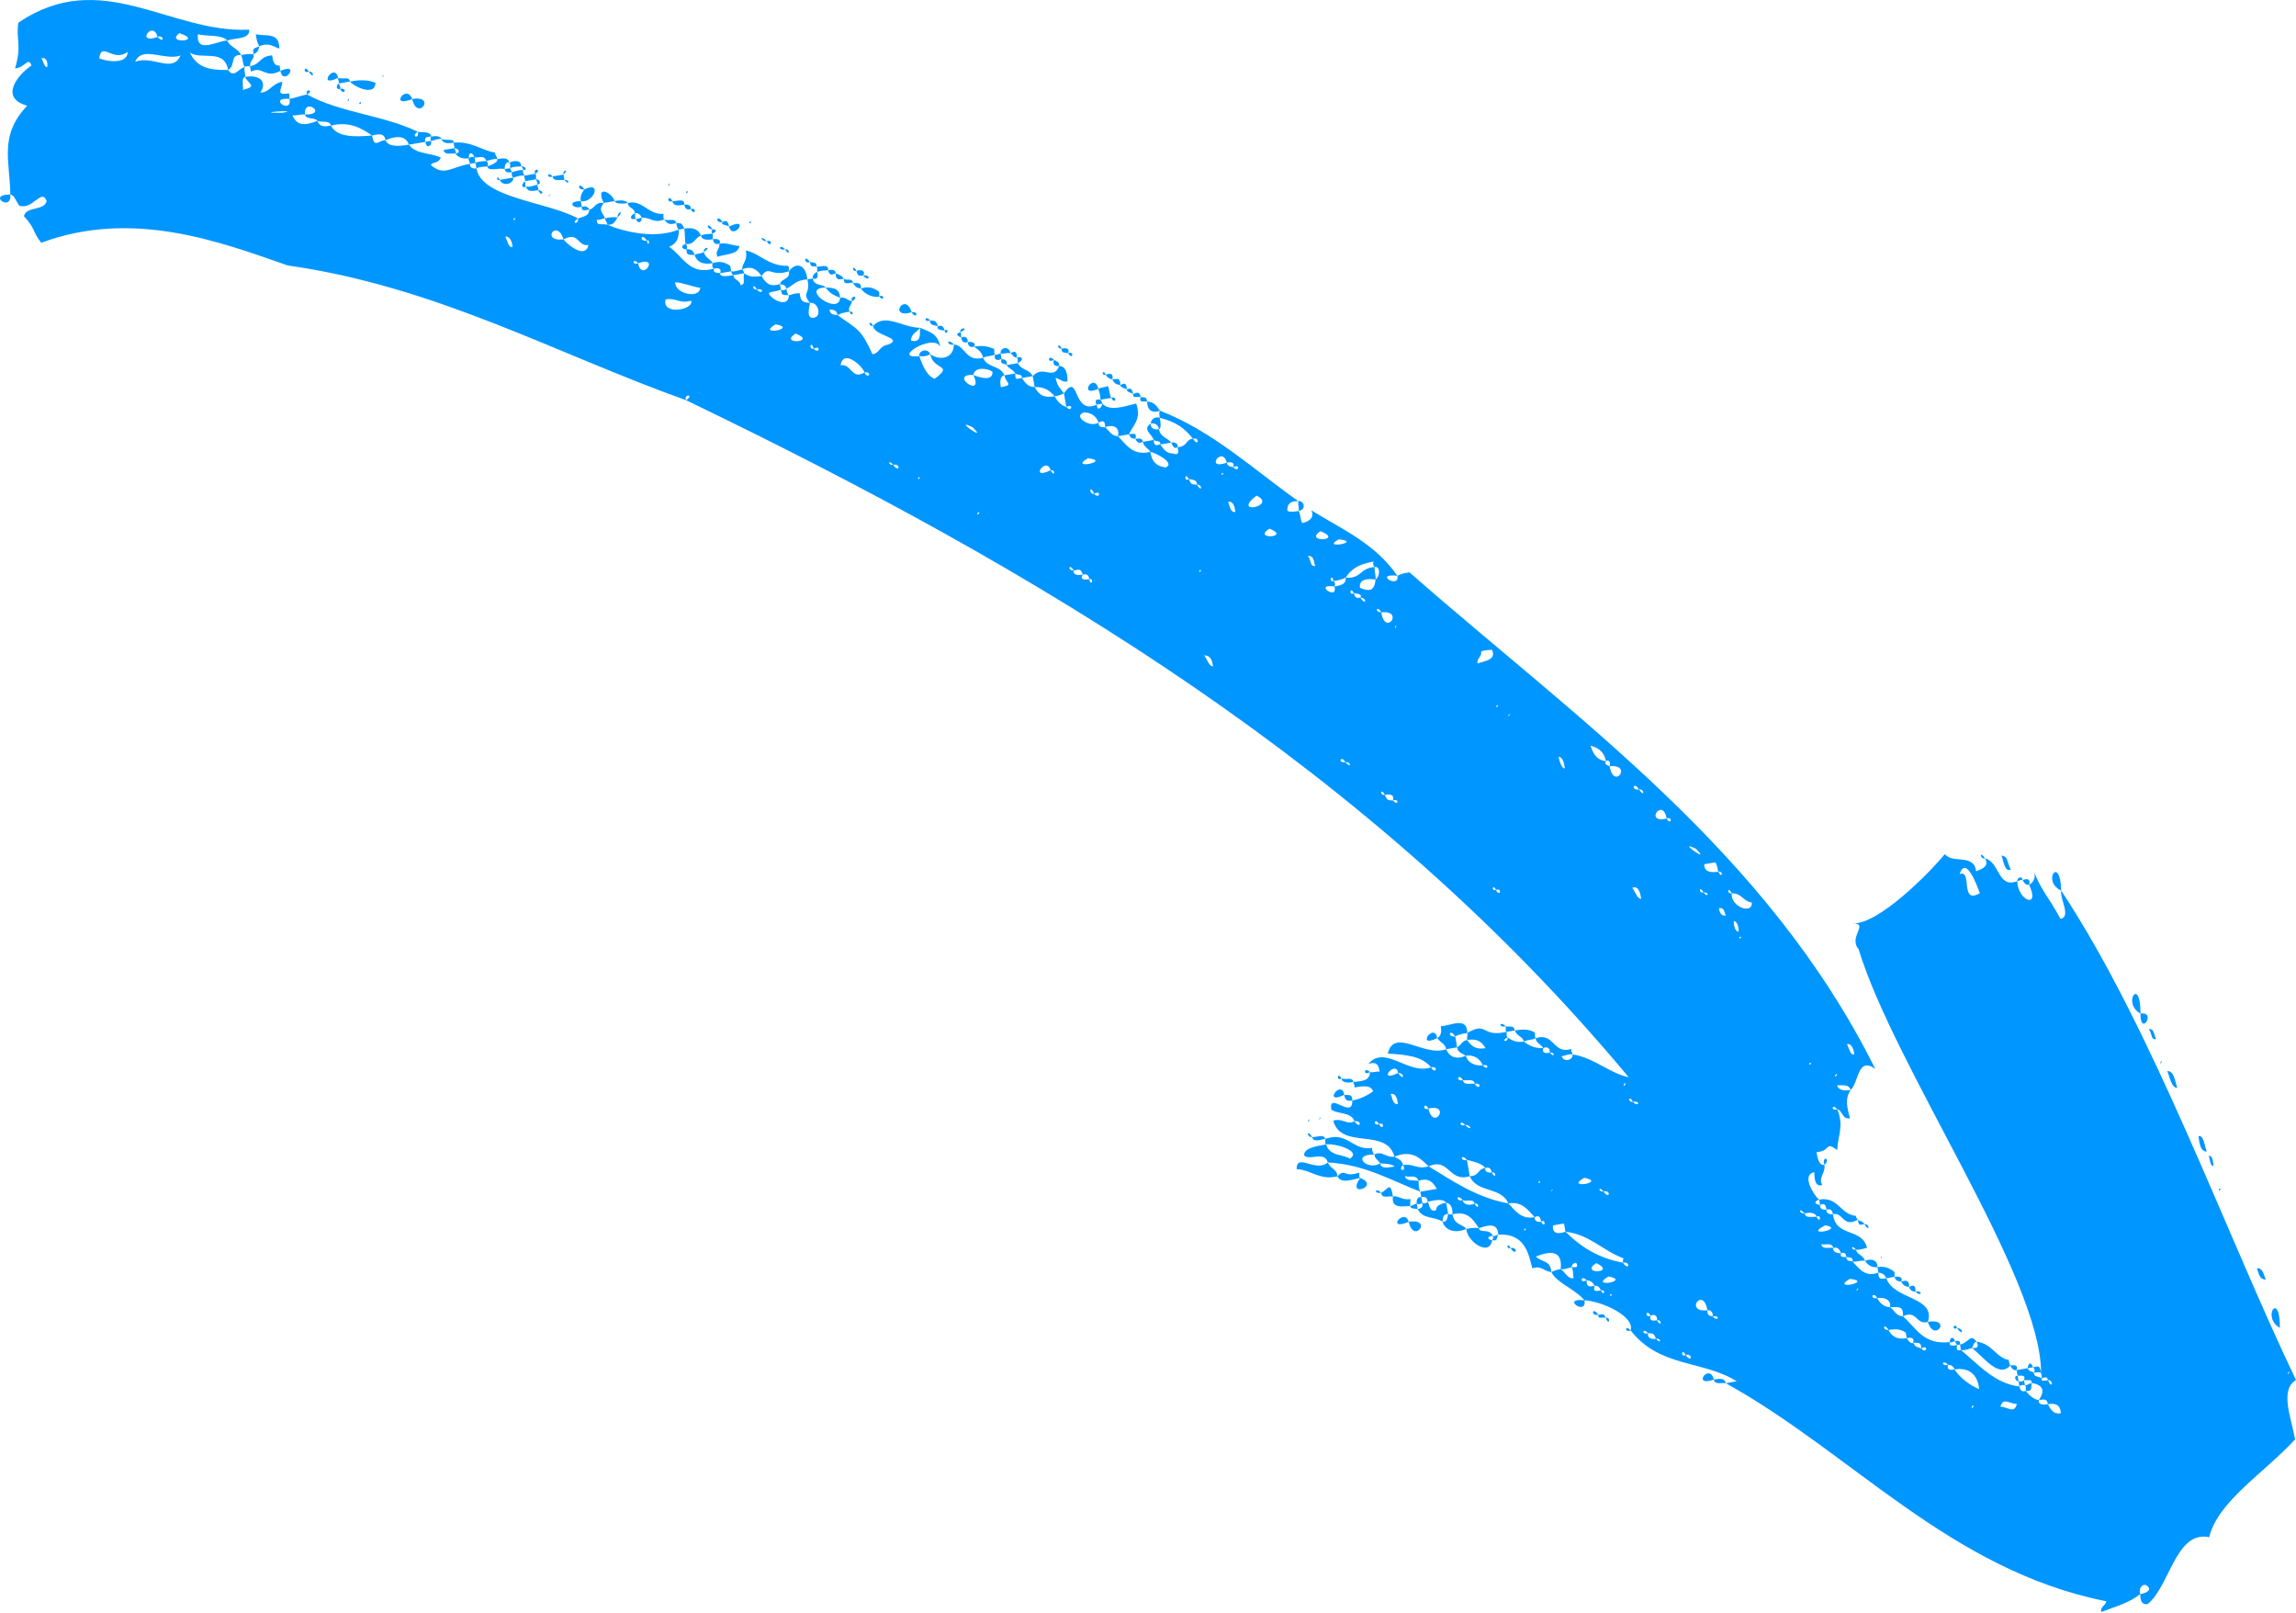 <?xml version="1.0" encoding="UTF-8"?> <svg xmlns="http://www.w3.org/2000/svg" width="608" height="427" viewBox="0 0 608 427" fill="none"> <path d="M604.78 355.497C605.079 355.073 603.882 356.769 604.78 355.497V355.497ZM605.24 360.267C604.342 361.54 605.838 359.419 605.24 360.267V360.267ZM606.171 363.465C605.273 364.737 606.344 362.316 606.171 363.465V363.465ZM566.763 422.045C566.716 423.918 567.268 424.942 568.718 424.695C574.609 419.958 576.129 405.152 585.033 406.987C587.139 397.675 599.599 389.951 607.757 381.097C606.745 375.302 603.605 368.006 608 365.39C589.195 326.085 570.162 272.647 545.812 235.782C545.467 238.079 548.526 242.778 545.627 243.273C542.315 237.126 540.612 235.925 538.577 230.679C539.255 232.427 538.358 233.7 537.334 234.248C540.347 240.819 534.342 238.489 534.182 233.295C528.936 235.31 529.546 228.12 525.669 227.29C526.773 229.339 525.025 230.011 523.276 230.683C522.816 225.913 516.972 228.777 515.017 226.128C510.702 231.341 497.379 244.808 490.603 244.474C495.078 244.455 489.36 248.043 492.167 251.293C501.78 282.845 540.543 338.132 540.494 363.503C540.494 363.503 540.62 364.227 540.747 364.951C541.771 364.403 542.196 364.704 542.323 365.428C543.772 365.18 543.554 368.201 542.323 365.428C541.598 365.552 540.149 365.8 540.747 364.951C539.896 364.351 538.446 364.599 538.619 363.45C537.768 362.85 537.468 363.274 536.916 362.25C536.192 362.373 534.742 362.621 534.017 362.745C534.144 363.469 534.144 363.469 534.27 364.194C535.421 364.37 536.444 363.822 535.973 365.395C537.123 365.571 538.147 365.023 537.974 366.171C541.425 366.7 541.379 368.573 539.883 370.694C541.333 370.446 542.058 370.322 542.311 371.771C543.76 371.523 545.635 371.575 545.716 374.172C543.541 374.544 542.863 372.795 542.311 371.771C540.861 372.018 539.711 371.842 539.883 370.694C538.733 370.517 537.456 369.617 536.478 368.292C535.754 368.416 535.029 368.54 534.776 367.091C528.299 366.333 524.089 361.458 519.281 357.432C518.556 357.556 517.831 357.679 518.303 356.107C516.854 356.355 516.129 356.479 516.302 355.33C509.353 356.145 507.444 351.623 503.913 348.497C502.037 348.444 501.784 346.996 500.508 346.095C498.632 346.042 497.655 344.718 497.103 343.693C494.928 344.065 495.999 341.644 497.103 343.693C498.552 343.445 500.853 343.798 500.508 346.095C502.383 346.147 504.131 345.475 503.913 348.497C507.709 346.729 507.317 350.898 510.516 349.979C512.702 343.264 501.279 344.098 499.542 338.427C498.093 338.675 497.368 338.799 497.414 336.926C493.917 338.27 492.387 335.921 490.558 333.996C490.132 333.696 489.108 334.244 488.855 332.795C488.131 332.919 486.98 332.742 487.579 331.894C486.428 331.718 485.278 331.542 485.451 330.393C484.3 330.217 482.551 330.889 482.298 329.44C483.449 329.616 485.198 328.944 485.451 330.393C486.175 330.269 486.9 330.145 487.579 331.894C487.878 331.47 489.028 331.646 488.855 332.795C490.006 332.971 490.731 332.847 490.558 333.996C491.708 334.172 492.732 333.624 493.883 333.8C493.204 332.051 491.755 332.299 491.502 330.851C490.052 331.098 490.098 329.226 491.502 330.851C492.652 331.027 493.676 330.479 494.401 330.355C493.09 324.984 486.095 327.672 485.382 321.453C484.658 321.577 483.507 321.401 483.68 320.252C482.955 320.376 481.805 320.2 481.978 319.052C480.827 318.875 479.976 318.275 481.725 317.603C480.448 316.702 476.836 310.979 480.46 310.36C480.414 312.232 480.793 314.405 482.542 313.733C481.438 311.684 483.486 310.588 483.106 308.415C481.657 308.663 481.277 306.49 481.024 305.042C485.074 304.722 483.118 302.073 486.523 304.474C486.616 300.729 488.411 298.184 486.502 293.662C484.753 294.334 485.098 292.037 486.502 293.662C488.078 294.138 487.732 296.435 489.907 296.064C488.975 292.866 488.596 290.693 490.091 288.573C488.642 288.82 486.767 288.768 486.514 287.319C487.664 287.496 489.413 286.824 490.091 288.573C492.312 286.328 491.899 279.685 496.581 282.988C467.838 225.241 417.316 190.24 373.237 151.526C371.787 151.774 371.063 151.898 370.039 152.446C370.671 156.067 363.562 151.688 370.039 152.446C364.046 143.773 355.188 140.065 347.228 135.085C348.332 137.135 346.284 138.231 344.835 138.478C344.283 137.454 344.455 136.305 343.903 135.281C343.178 135.405 341.004 135.776 340.878 135.052C340.924 133.179 341.948 132.631 343.823 132.684C331.906 124.278 321.185 114.175 307.174 108.738C306.874 109.162 307.001 109.886 307.127 110.611C311.43 111.74 313.558 113.241 315.939 116.191C317.688 115.519 317.469 118.54 315.939 116.191C314.064 116.138 314.443 118.311 311.843 118.383C312.096 119.832 312.223 120.556 310.647 120.079C308.771 120.027 308.219 119.002 307.242 117.678C306.517 117.802 305.493 118.35 305.539 116.477C304.814 116.601 303.365 116.848 302.64 116.972C302.893 118.421 304.043 118.597 304.595 119.622C305.746 119.798 311.452 122.553 308.679 123.773C306.378 123.42 305.101 122.519 304.595 119.622C299.948 120.789 298.291 117.716 296.037 115.49C294.162 115.438 293.483 113.689 292.632 113.089C291.907 113.212 290.757 113.036 290.929 111.888C288.582 113.408 283.901 110.105 287.099 109.186C288.974 109.238 290.251 110.139 290.929 111.888C291.953 111.34 292.678 111.216 292.632 113.089C294.381 112.417 296.681 112.769 296.037 115.49C296.762 115.366 298.211 115.119 298.936 114.995C300.006 112.574 302.353 111.054 300.87 106.832C296.946 107.875 293.748 108.795 291.919 106.87C291.747 108.018 290.424 108.99 290.47 107.118C283.901 110.105 285.927 98.197 281.738 104.134C281.991 105.583 282.118 106.307 282.371 107.756C284.419 106.66 283.774 109.381 282.371 107.756C280.795 107.28 279.817 105.955 279.265 104.93C276.366 105.426 275.089 104.525 273.985 102.476C272.11 102.424 271.558 101.399 270.58 100.074C269.13 100.322 268.831 100.746 268.878 98.874C267.428 99.121 266.703 99.245 265.978 99.369C266.358 101.542 268.659 101.895 265.035 102.514C264.908 101.79 264.529 99.617 265.978 99.369C264.748 96.596 261.549 97.515 260.319 94.742C255.671 95.909 255.637 91.44 252.612 91.211C252.519 94.956 248.895 95.576 246.341 93.775C247.1 98.121 252.772 96.405 247.48 100.294C245.478 99.517 244.247 96.743 243.442 94.27C235.769 95.209 247.205 88.032 248.988 91.83C248.355 88.209 246.055 87.856 243.627 86.779C243.581 88.652 243.96 90.825 241.234 90.172C241.28 88.299 242.73 88.051 243.627 86.779C239.152 86.798 234.344 82.771 231.226 86.288C231.306 88.885 239.232 89.395 235.436 91.163C232.537 91.659 233.215 93.408 231.041 93.779C228.028 87.208 227.303 87.332 221.77 83.429C220.619 83.253 219.895 83.377 219.642 81.928C220.792 82.104 221.517 81.98 221.77 83.429C222.794 82.881 223.519 82.757 224.968 82.509C224.416 81.485 225.44 80.937 225.613 79.788C224.037 79.312 223.91 78.587 222.461 78.835C222.195 83.729 211.555 76.224 218.63 76.133C218.078 75.109 215.605 75.904 215.225 73.731C214.5 73.855 214.5 73.855 213.776 73.979C214.834 77.901 212.107 77.248 214.488 80.198C216.662 79.826 217.72 83.748 215.546 84.12C213.372 84.492 214.315 81.347 214.488 80.198C213.338 80.022 211.888 80.269 211.808 77.672C210.658 77.496 209.634 78.044 208.909 78.168C208.816 81.914 203.835 79.035 203.583 77.587C204.606 77.039 205.757 77.215 206.781 76.667C206.781 76.667 206.654 75.943 206.528 75.218C204.054 76.014 202.777 75.113 201.673 73.064C199.499 73.436 198.349 73.26 197.072 72.359C196.6 73.932 197.578 75.256 196.128 75.504C195.875 74.055 194.426 74.303 194.173 72.855C192.723 73.102 190.549 73.474 190.722 72.326C189.571 72.149 188.846 72.273 189.019 71.125C182.623 72.964 181.013 68.018 177.182 65.316C178.931 64.644 179.828 63.372 179.748 60.775C173.478 63.338 165.299 61.38 160.87 59.526C159.294 59.049 157.971 60.022 158.017 58.149C158.443 58.449 159.466 57.901 160.191 57.777C159.513 56.028 158.362 55.852 159.858 53.731C157.557 53.379 157.511 55.251 156.062 55.499C156.015 57.372 154.14 57.32 153.116 57.868C153.07 59.74 151.068 58.964 153.116 57.868C144.857 53.312 127.555 52.54 126.164 44.572C125.439 44.696 124.288 44.52 124.461 43.371C119.388 44.239 117.593 46.783 114.061 43.657C114.66 42.809 116.236 43.285 116.707 41.713C113.855 40.336 110.231 40.955 108.275 38.306C105.376 38.801 102.776 38.873 102.098 37.124C100.223 37.072 99.152 39.492 98.52 35.871C93.746 36.314 89.271 36.333 87.615 33.259C86.165 33.507 84.715 33.755 84.037 32.006C80.539 33.35 78.664 33.297 77.434 30.524C78.584 30.7 79.608 30.152 80.758 30.328C80.299 25.558 87.109 30.362 80.758 30.328C81.011 31.777 83.485 30.981 84.037 32.006C85.613 32.483 87.362 31.811 87.615 33.259C92.262 32.092 95.541 33.769 98.52 35.871C99.97 35.623 101.718 34.951 102.098 37.124C104.87 35.904 107.47 35.833 108.275 38.306C109.725 38.058 111.174 37.81 112.624 37.562C112.498 36.838 112.371 36.114 114.246 36.166C113.993 34.718 111.819 35.089 110.669 34.913C111.048 37.086 108.621 36.009 110.669 34.913C101.684 30.481 90.008 29.866 81.323 25.01C79.873 25.258 78.124 25.93 76.675 26.178C77.434 30.524 70.624 25.72 76.675 26.178C76.548 25.454 76.848 25.029 76.422 24.729C72.798 25.349 74.719 23.528 74.766 21.656C71.867 22.151 71.521 24.448 68.921 24.52C70.716 21.975 69.186 19.625 64.838 20.369C65.942 22.418 68.243 22.771 64.32 23.814C64.492 22.666 63.814 20.917 64.838 20.369C65.137 19.945 64.585 18.92 64.758 17.772C63.308 18.02 61.939 20.864 60.409 18.515C55.209 18.658 52.057 17.705 50.274 13.907C53.254 16.009 59.397 12.721 60.409 18.515C62.457 17.419 60.801 14.345 63.826 14.574C63.148 12.825 60.847 12.473 60.168 10.724C57.568 10.795 51.85 14.384 52.415 9.066C55.141 9.718 58.765 9.099 60.168 10.724C62.642 9.928 66.093 10.457 66.013 7.86C44.914 8.856 26.878 -8.947 4.857 6.006C4.166 10.6 5.869 11.801 3.981 18.091C6.581 18.02 7.525 14.874 8.33 17.348C4.66 19.84 -0.253 25.901 7.201 27.984C-0.358 35.99 2.655 42.561 2.723 51.501C3.874 51.677 4.127 53.126 5.104 54.45C8.682 55.704 10.995 49.714 12.352 53.212C11.708 55.932 6.98 54.503 6.335 57.224C9.567 60.774 8.543 61.322 10.924 64.272C35.107 55.289 58.275 64.01 76.164 70.276C115.576 75.847 147.038 93.593 181.664 105.95C180.985 104.201 184.011 104.43 181.664 105.95C275.383 151.097 363.291 203.578 431.283 285.199C426.256 284.193 422.172 280.042 416.42 279.161C416.673 280.61 414.2 281.405 413.521 279.656C414.971 279.409 415.27 278.984 416.42 279.161C416.294 278.437 415.868 278.136 416.167 277.712C411.22 279.304 411.658 273.261 406.711 274.853C406.538 276.001 408.114 276.478 408.667 277.502C409.69 276.954 410.542 277.555 410.369 278.703C411.819 278.456 411.772 280.328 410.369 278.703C409.644 278.827 408.195 279.075 408.667 277.502C406.067 277.574 404.79 276.673 403.513 275.773C401.339 276.144 400.062 275.244 399.21 274.643C399.463 276.092 397.163 275.739 399.21 274.643C398.785 274.343 399.084 273.919 398.958 273.195C392.135 274.734 393.977 270.316 388.558 273.48C388.684 274.205 388.385 274.629 388.512 275.353C390.686 274.982 392.262 275.458 393.366 277.507C390.467 278.003 389.489 276.678 388.512 275.353C387.062 275.601 386.889 276.749 385.865 277.297C386.118 278.746 386.843 278.622 388.12 279.523C390.294 279.151 391.997 280.352 392.675 282.101C394.424 281.429 394.079 283.726 392.675 282.101C390.075 282.172 388.798 281.272 388.12 279.523C385.347 280.743 383.645 279.542 382.966 277.793C376.995 279.933 369.254 271.932 367.493 278.946C372.394 279.227 376.57 279.632 378.951 282.582C381.125 282.211 380.055 284.631 378.951 282.582C372.98 284.722 366.688 276.473 362.373 281.686C364.847 280.891 365.1 282.339 365.353 283.788C364.927 283.488 363.903 284.036 362.753 283.859C362.833 286.456 359.808 286.228 358.358 286.475C358.484 287.2 358.91 287.5 358.611 287.924C360.785 287.552 362.96 287.181 363.638 288.93C362.315 289.902 360.267 290.998 358.093 291.369C358.253 296.564 351.662 288.739 352.548 293.809C354.25 295.01 357.874 294.391 358.679 296.864C360.853 296.492 360.209 299.213 358.679 296.864C356.631 297.96 355.527 295.911 353.053 296.707C355.169 304.55 367.157 298.398 369.273 306.242C373.794 304.35 376.049 306.576 378.304 308.801C383.849 306.361 383.537 313.128 389.209 311.413C388.956 309.964 388.703 308.515 388.45 307.067C386.702 307.738 386.621 305.141 388.45 307.067C390.026 307.543 392.327 307.896 393.305 309.221C394.03 309.097 394.754 308.973 395.007 310.421C396.457 310.174 396.112 312.471 395.007 310.421C394.283 310.545 393.132 310.369 393.305 309.221C391.131 309.592 391.809 311.341 389.209 311.413C391.118 315.935 397.515 314.095 399.424 318.618C403.048 317.998 404.578 320.348 406.407 322.273C407.431 321.725 407.856 322.025 408.109 323.474C409.432 322.502 409.213 325.523 408.109 323.474C407.384 323.598 406.234 323.421 406.407 322.273C402.783 322.892 401.253 320.543 399.424 318.618C390.946 317.083 384.561 312.58 378.304 308.801C375.105 309.721 374.427 307.972 371.528 308.468C372.632 310.517 369.905 309.864 371.528 308.468C371.275 307.019 370.124 306.843 369.273 306.242C367.099 306.614 365.995 304.565 363.947 305.661C364.2 307.109 364.924 306.985 365.477 308.01C366.627 308.186 368.076 307.939 369.353 308.839C367.179 309.211 365.729 309.459 365.477 308.01C362.106 310.078 357.596 305.627 363.947 305.661C363.521 305.361 363.395 304.636 363.268 303.912C358.195 304.779 356.884 299.409 350.913 301.548C351.04 302.273 350.74 302.697 351.166 302.997C353.34 302.625 360.795 304.708 357.424 306.776C355.721 305.575 352.097 306.194 351.166 302.997C348.267 303.492 345.368 303.988 345.322 305.861C346.725 307.486 350.694 304.569 351.626 307.767C361.427 308.329 368.11 312.408 376.117 315.515C375.565 314.491 375.738 313.342 375.611 312.618C374.461 312.442 372.286 312.814 372.033 311.365C373.609 311.841 374.933 310.869 375.611 312.618C378.085 311.822 379.361 312.723 380.466 314.772C379.016 315.02 377.567 315.268 376.117 315.515C376.243 316.24 376.243 316.24 376.37 316.964C377.095 316.84 377.819 316.716 378.072 318.165C379.522 317.917 381.995 317.121 382.973 318.446C384.123 318.622 384.676 319.647 384.629 321.52C388.552 320.476 390.082 322.826 391.612 325.175C394.085 324.379 396.559 323.583 396.766 326.905C404.14 326.39 404.852 332.609 405.784 335.806C408.257 335.011 408.51 336.459 410.811 336.812C410.604 333.49 408.131 334.286 406.727 332.661C410.225 331.317 413.849 330.698 413.284 336.016C414.435 336.192 415.459 335.644 416.184 335.52C416.057 334.796 417.679 333.4 417.633 335.273C417.334 335.697 416.908 335.397 416.184 335.52C416.736 336.545 416.437 336.969 416.689 338.418C415.24 338.666 414.561 336.917 413.284 336.016C412.56 336.14 411.835 336.264 410.811 336.812C412.467 339.885 416.77 341.015 419.576 344.265C424.477 344.546 433.036 348.678 431.793 352.247C439.488 362.121 451.084 360.138 459.896 365.718C459.171 365.842 457.721 366.09 456.997 366.214C490.46 384.737 516.398 415.736 557.766 423.956C557.594 425.104 556.144 425.352 556.397 426.801C559.894 425.457 563.817 424.413 566.763 422.045C566.084 420.296 568.006 418.476 569.11 420.525C569.236 421.249 568.212 421.797 566.763 422.045ZM566.489 298.637C566.788 298.213 565.592 299.909 566.489 298.637V298.637ZM518.927 231.427C520.642 226.285 523.609 234.729 524.288 236.478C518.869 239.642 522.425 230.083 518.927 231.427ZM529.737 372.428C530.381 369.707 532.636 371.933 534.085 371.685C533.441 374.406 531.612 372.481 529.737 372.428ZM517.566 362.573C521.19 361.954 523.744 363.755 524.077 367.801C521.65 366.724 519.096 364.923 517.566 362.573C516.842 362.697 515.392 362.945 515.864 361.373C513.69 361.744 514.46 359.748 515.864 361.373C516.589 361.249 517.44 361.849 517.566 362.573ZM522.236 372.219C523.26 371.671 521.764 373.791 522.236 372.219V372.219ZM516.944 376.107C517.243 375.683 516.046 377.379 516.944 376.107V376.107ZM508.755 356.993C510.803 355.897 510.158 358.618 508.755 356.993C507.179 356.517 507.179 356.517 506.627 355.492C506.328 355.916 505.476 355.316 504.924 354.291C502.75 354.663 501.174 354.186 500.07 352.137C498.195 352.085 498.966 350.088 500.07 352.137C502.244 351.766 503.394 351.942 504.671 352.843C504.798 353.567 504.798 353.567 504.924 354.291C505.649 354.167 507.099 353.92 506.627 355.492C507.777 355.668 508.801 355.12 508.755 356.993ZM491.047 279.085C490.024 279.633 489.644 277.46 489.092 276.435C490.542 276.187 490.921 278.36 491.047 279.085ZM489.08 282.778C489.379 282.354 488.182 284.05 489.08 282.778V282.778ZM484.928 269.687C485.227 269.263 484.031 270.96 484.928 269.687V269.687ZM486.434 284.722C485.111 285.694 486.606 283.574 486.434 284.722V284.722ZM483.547 278.875C483.846 278.451 482.649 280.147 483.547 278.875V278.875ZM479.084 272.551C479.981 271.279 478.186 273.824 479.084 272.551V272.551ZM491.823 341.239C492.846 340.691 490.925 342.511 491.823 341.239V341.239ZM479.152 281.491C480.176 280.943 478.979 282.64 479.152 281.491V281.491ZM489.867 338.589C496.344 339.347 484.448 341.754 489.867 338.589V338.589ZM491.372 353.624C491.971 352.776 490.475 354.896 491.372 353.624V353.624ZM473.091 263.878C473.69 263.03 472.194 265.151 473.091 263.878V263.878ZM471.309 260.081C471.608 259.656 470.411 261.353 471.309 260.081V260.081ZM483.288 324.422C489.04 325.304 477.145 327.71 483.288 324.422V324.422ZM481.034 322.197C482.357 321.225 482.138 324.246 481.034 322.197C479.883 322.02 478.135 322.692 477.882 321.244C476.432 321.491 476.053 319.318 477.882 321.244C478.607 321.12 480.781 320.748 481.034 322.197ZM458.611 236.516C461.211 236.444 461.59 238.617 463.891 238.97C464.097 242.291 458.093 239.961 458.611 236.516C457.161 236.764 457.507 234.467 458.611 236.516ZM460.634 248.105C461.658 247.557 460.461 249.254 460.634 248.105V248.105ZM466.291 276.23C466.889 275.382 465.693 277.078 466.291 276.23V276.23ZM460.381 246.657C459.656 246.78 458.978 245.032 459.151 243.883C459.875 243.759 460.554 245.508 460.381 246.657ZM454.999 230.793C456.449 230.545 456.103 232.842 454.999 230.793C452.825 231.164 451.249 230.688 451.295 228.815C452.745 228.567 453.469 228.443 454.194 228.32C454.62 228.62 454.873 230.068 454.999 230.793ZM457.022 242.382C455.573 242.63 455.32 241.181 455.194 240.457C456.643 240.209 456.47 241.357 457.022 242.382ZM449.087 224.717C453.596 229.168 443.381 221.963 449.087 224.717V224.717ZM451.11 236.306C452.56 236.058 452.513 237.931 451.11 236.306C449.661 236.554 450.006 234.257 451.11 236.306ZM473.987 373.753C474.287 373.329 473.09 375.025 473.987 373.753V373.753ZM441.345 216.716C443.094 216.044 442.449 218.765 441.345 216.716C435.248 218.131 440.334 210.921 441.345 216.716ZM434.03 209.015C435.479 208.767 435.559 211.364 434.03 209.015C431.855 209.387 432.5 206.666 434.03 209.015ZM460.886 360.701C461.185 360.276 459.988 361.973 460.886 360.701V360.701ZM432.142 215.305C432.441 214.881 431.245 216.578 432.142 215.305V215.305ZM426.242 202.887C432.466 202.196 427.38 209.406 426.242 202.887C425.816 202.587 424.666 202.41 425.264 201.562C422.964 201.209 421.986 199.885 421.181 197.411C422.757 197.888 424.758 198.665 425.264 201.562C425.563 201.138 426.714 201.314 426.242 202.887ZM434.613 238.007C433.463 237.831 433.21 236.382 432.232 235.058C433.981 234.386 434.36 236.559 434.613 238.007ZM453.536 348.53C455.71 348.158 454.939 350.155 453.536 348.53C453.11 348.23 452.086 348.778 452.133 346.905C445.909 347.596 450.994 340.386 452.133 346.905C452.857 346.781 453.709 347.381 453.536 348.53ZM425.838 213.399C426.137 212.975 424.941 214.672 425.838 213.399V213.399ZM417.338 201.052C417.637 200.628 416.441 202.325 417.338 201.052V201.052ZM446.356 358.709C448.531 358.337 447.886 361.058 446.356 358.709C445.033 359.681 445.252 356.66 446.356 358.709ZM413.14 189.835C413.739 188.986 412.542 190.683 413.14 189.835V189.835ZM432.421 291.717C434.595 291.346 433.824 293.342 432.421 291.717C430.971 291.965 431.317 289.668 432.421 291.717ZM430.086 286.895C431.11 286.347 429.614 288.468 430.086 286.895V286.895ZM414.393 203.421C413.668 203.544 412.989 201.796 412.736 200.347C413.887 200.523 414.14 201.972 414.393 203.421ZM435.305 321.062C435.604 320.638 434.408 322.335 435.305 321.062V321.062ZM427.866 289.139C428.165 288.715 426.968 290.412 427.866 289.139V289.139ZM430.774 305.799C431.373 304.951 430.176 306.647 430.774 305.799V305.799ZM438.788 349.559C440.237 349.311 439.892 351.608 438.788 349.559C438.063 349.683 436.613 349.931 437.085 348.358C435.336 349.03 435.981 346.309 437.085 348.358C438.109 347.81 438.96 348.411 438.788 349.559ZM425.232 284.741C425.531 284.317 424.334 286.013 425.232 284.741V284.741ZM438.522 354.453C439.972 354.205 439.926 356.078 438.522 354.453C437.073 354.701 436.222 354.101 436.394 352.952C434.646 353.624 434.991 351.327 436.394 352.952C437.545 353.128 437.844 352.704 438.522 354.453ZM404.236 188C404.535 187.576 403.339 189.272 404.236 188V188ZM428.517 327.071C428.816 326.647 427.619 328.344 428.517 327.071V327.071ZM429.782 334.315C431.956 333.943 431.311 336.664 429.782 334.315C423.604 333.133 419.049 330.555 414.54 326.104C412.791 326.776 410.916 326.724 411.261 324.427C411.986 324.303 413.435 324.055 414.16 323.931C414.287 324.655 414.413 325.38 414.54 326.104C421.016 326.862 424.375 331.136 429.954 333.166C429.655 333.591 429.782 334.315 429.782 334.315ZM424.618 315.43C426.793 315.058 426.148 317.779 424.618 315.43C423.169 315.678 423.215 313.805 424.618 315.43ZM430.022 342.106C430.321 341.682 429.125 343.379 430.022 342.106V342.106ZM399.588 189.167C400.612 188.619 398.691 190.44 399.588 189.167V189.167ZM425.939 337.956C432.116 339.137 420.52 341.12 425.939 337.956V337.956ZM426.398 342.726C427.422 342.178 426.226 343.874 426.398 342.726V342.726ZM392.205 172.527C393.229 171.979 394.379 172.155 395.104 172.031C396.334 174.805 393.01 175 391.261 175.672C391.008 174.223 392.458 173.975 392.205 172.527ZM396.609 187.066C395.585 187.614 396.782 185.917 396.609 187.066V187.066ZM419.511 311.827C425.689 313.009 414.092 314.991 419.511 311.827V311.827ZM422.707 334.405C428.412 337.16 418.012 337.446 422.707 334.405V334.405ZM423.971 341.649C425.421 341.401 424.65 343.398 423.971 341.649C422.522 341.896 421.797 342.02 422.269 340.448C420.819 340.696 420.094 340.82 420.141 338.947C418.093 340.043 418.737 337.322 420.141 338.947C421.291 339.123 421.717 339.423 422.269 340.448C422.993 340.324 423.419 340.624 423.971 341.649ZM411.205 309.144C411.804 308.296 410.308 310.417 411.205 309.144V309.144ZM396.132 235.634C397.881 234.962 397.236 237.683 396.132 235.634C394.682 235.882 395.453 233.885 396.132 235.634ZM410.767 315.187C412.091 314.215 410.169 316.035 410.767 315.187V315.187ZM413.722 329.974C414.321 329.125 412.825 331.246 413.722 329.974V329.974ZM380.035 162.672C380.334 162.248 379.137 163.944 380.035 162.672V162.672ZM407.788 313.085C406.764 313.633 407.961 311.937 407.788 313.085V313.085ZM377.469 167.213C377.768 166.789 376.571 168.486 377.469 167.213V167.213ZM378.653 171.86C378.952 171.436 377.756 173.132 378.653 171.86V171.86ZM407.465 326.195C407.764 325.771 406.567 327.467 407.465 326.195V326.195ZM398.841 289.625C399.14 289.201 397.943 290.898 398.841 289.625V289.625ZM395.827 283.054C396.426 282.206 395.229 283.902 395.827 283.054V283.054ZM404.013 325.666C402.989 326.214 404.186 324.517 404.013 325.666V325.666ZM373.12 167.957C373.419 167.533 372.222 169.229 373.12 167.957V167.957ZM395.389 289.096C395.988 288.248 394.791 289.945 395.389 289.096V289.096ZM400.183 322.964C400.482 322.54 399.285 324.236 400.183 322.964V322.964ZM369.416 165.979C370.313 164.707 369.243 167.128 369.416 165.979V165.979ZM365.758 162.129C371.982 161.438 366.896 168.648 365.758 162.129C363.883 162.076 364.654 160.08 365.758 162.129ZM390.535 286.943C392.709 286.571 391.639 288.992 390.535 286.943C389.385 286.766 387.636 287.438 387.383 285.989C385.209 286.361 386.279 283.94 387.383 285.989C388.533 286.166 390.282 285.494 390.535 286.943ZM393.237 300.281C393.835 299.433 392.339 301.553 393.237 300.281V300.281ZM397.456 322.311C398.055 321.463 396.559 323.583 397.456 322.311V322.311ZM364.034 150.115C365.483 149.868 365.563 152.465 364.24 153.437C364.022 156.458 362.572 156.706 360.145 155.629C359.765 153.456 361.94 153.084 364.24 153.437C364.413 152.288 363.861 151.264 364.034 150.115C359.984 150.435 360.49 153.332 356.314 152.927C356.567 154.376 355.543 154.924 353.369 155.295C354.427 159.217 347.617 154.414 353.369 155.295C353.668 154.871 353.542 154.147 353.116 153.847C351.666 154.094 352.736 151.674 353.116 153.847C354.565 153.599 355.29 153.475 356.314 152.927C357.81 150.806 359.432 149.41 363.781 148.667C363.482 149.091 363.608 149.815 364.034 150.115ZM365.298 157.359C365.598 156.935 364.401 158.631 365.298 157.359V157.359ZM363.112 164.073C363.71 163.225 362.214 165.345 363.112 164.073V164.073ZM387.957 297.827C389.832 297.879 389.786 299.752 387.957 297.827C386.208 298.498 386.553 296.202 387.957 297.827ZM360.225 158.226C362.1 158.278 361.755 160.575 360.225 158.226C359.5 158.35 358.775 158.474 358.522 157.025C357.199 157.997 357.418 154.976 358.522 157.025C359.673 157.201 360.823 157.378 360.225 158.226ZM390.474 318.656C391.923 318.408 391.578 320.705 390.474 318.656C389.45 319.204 387.575 319.151 387.322 317.703C385.573 318.375 385.493 315.778 387.322 317.703C388.173 318.303 390.221 317.207 390.474 318.656ZM368.858 211.95C370.607 211.279 370.262 213.575 368.858 211.95C367.708 211.774 367.409 212.198 366.73 210.449C365.281 210.697 365.626 208.4 366.73 210.449C368.18 210.202 369.33 210.378 368.858 211.95ZM354.544 142.786C361.02 143.544 349.424 145.526 354.544 142.786V142.786ZM378.248 293.519C384.345 292.103 379.685 299.614 378.248 293.519C376.499 294.191 377.144 291.47 378.248 293.519ZM349.689 140.632C356.12 143.263 344.995 143.673 349.689 140.632V140.632ZM345.593 142.824C345.893 142.4 344.696 144.097 345.593 142.824V142.824ZM348.308 149.82C346.858 150.068 347.33 148.495 346.352 147.17C348.227 147.223 347.756 148.795 348.308 149.82ZM356.262 201.795C357.712 201.548 358.091 203.721 356.262 201.795C354.088 202.167 355.158 199.746 356.262 201.795ZM372.588 288.892C373.187 288.043 371.99 289.74 372.588 288.892V288.892ZM370.253 284.069C372.129 284.121 371.783 286.418 370.253 284.069C364.409 286.933 369.621 280.447 370.253 284.069ZM370.195 292.284C368.745 292.532 368.792 290.659 368.24 289.635C369.689 289.387 369.942 290.836 370.195 292.284ZM339.243 142.791C339.841 141.943 338.645 143.639 339.243 142.791V142.791ZM368.308 298.575C368.906 297.726 367.709 299.423 368.308 298.575V298.575ZM336.137 139.965C342.142 142.295 331.443 143.005 336.137 139.965V139.965ZM365.156 297.622C366.904 296.95 366.26 299.671 365.156 297.622C363.407 298.294 364.051 295.572 365.156 297.622ZM332.745 131.221C338.45 133.975 325.83 136.506 332.745 131.221V131.221ZM362.509 299.566C363.108 298.718 361.612 300.838 362.509 299.566V299.566ZM326.579 123.696C328.627 122.6 327.983 125.321 326.579 123.696C325.429 123.52 325.003 123.22 324.877 122.495C318.906 124.635 323.692 117.849 324.877 122.495C325.602 122.372 327.051 122.124 326.579 123.696ZM338.812 189.487C339.111 189.062 337.915 190.759 338.812 189.487V189.487ZM323.508 125.34C324.531 124.792 323.335 126.489 323.508 125.34V125.34ZM327.153 135.533C325.704 135.781 325.75 133.908 325.198 132.884C326.647 132.636 326.9 134.085 327.153 135.533ZM328.899 158.359C329.497 157.511 328.002 159.632 328.899 158.359V158.359ZM328.344 180.833C328.644 180.409 327.447 182.105 328.344 180.833V180.833ZM316.938 128.328C318.388 128.08 318.468 130.677 316.938 128.328C315.788 128.152 315.489 128.576 314.81 126.827C313.487 127.799 313.706 124.778 314.81 126.827C315.961 127.003 317.111 127.18 316.938 128.328ZM317.96 151.278C316.936 151.826 318.132 150.13 317.96 151.278V151.278ZM321.235 176.453C320.085 176.277 319.832 174.828 318.854 173.504C320.729 173.556 320.982 175.005 321.235 176.453ZM307.618 143.348C307.917 142.924 306.721 144.621 307.618 143.348V143.348ZM293.875 109.519C294.174 109.095 292.977 110.792 293.875 109.519V109.519ZM296.83 124.306C297.129 123.882 295.932 125.579 296.83 124.306V124.306ZM298.425 159.093C298.724 158.669 297.527 160.365 298.425 159.093V159.093ZM288.098 121.323C294.575 122.081 282.68 124.487 288.098 121.323V121.323ZM289.742 130.739C291.79 129.643 291.146 132.364 289.742 130.739C288.293 130.987 288.512 127.966 289.742 130.739ZM288.463 153.337C289.912 153.089 288.842 155.51 288.463 153.337C287.013 153.584 285.863 153.408 286.76 152.136C285.311 152.384 284.16 152.207 284.333 151.059C282.458 151.006 283.229 149.01 284.333 151.059C285.783 150.811 286.082 150.387 286.76 152.136C287.485 152.012 288.21 151.888 288.463 153.337ZM278.204 124.506C279.654 124.258 279.309 126.555 278.204 124.506C272.36 127.37 277.146 120.584 278.204 124.506ZM257.753 99.283C258.098 96.986 261.55 97.515 262.826 98.416C262.907 101.013 259.755 100.06 257.753 99.283C260.766 105.855 250.977 98.95 257.753 99.283ZM260.708 114.07C261.306 113.222 259.81 115.343 260.708 114.07V114.07ZM257.556 113.117C262.065 117.568 251.85 110.363 257.556 113.117V113.117ZM259.302 135.943C257.979 136.915 259.474 134.795 259.302 135.943V135.943ZM250.308 114.356C250.607 113.932 249.411 115.628 250.308 114.356V114.356ZM247.548 109.233C248.146 108.385 246.949 110.082 247.548 109.233V109.233ZM250.318 131.511C250.916 130.663 249.42 132.784 250.318 131.511V131.511ZM242.878 99.588C243.476 98.74 242.28 100.437 242.878 99.588V99.588ZM237.138 92.364C237.437 91.94 236.241 93.636 237.138 92.364V92.364ZM239.587 104.254C239.887 103.829 238.69 105.526 239.587 104.254V104.254ZM243.508 126.708C242.484 127.256 243.68 125.559 243.508 126.708V126.708ZM236.525 123.053C238.699 122.681 238.055 125.402 236.525 123.053C235.076 123.301 235.122 121.428 236.525 123.053ZM228.901 98.621C231.075 98.249 230.005 100.67 228.901 98.621C225.53 100.689 225.496 96.219 222.597 96.715C223.287 92.121 228.648 97.172 228.901 98.621ZM225.483 102.562C225.783 102.138 224.586 103.834 225.483 102.562V102.562ZM215.488 92.335C217.535 91.239 216.891 93.96 215.488 92.335C214.038 92.583 214.683 89.862 215.488 92.335ZM210.679 88.309C216.684 90.639 205.985 91.349 210.679 88.309V88.309ZM205.399 85.855C211.577 87.036 199.98 89.019 205.399 85.855V85.855ZM200.43 76.634C202.605 76.262 201.834 78.258 200.43 76.634C198.981 76.881 199.326 74.585 200.43 76.634ZM190.537 79.817C190.836 79.393 189.639 81.089 190.537 79.817V79.817ZM178.826 74.732C180.701 74.785 183.128 75.862 185.429 76.214C185.21 79.235 178.607 77.753 178.826 74.732ZM176.26 79.273C179.159 78.778 179.838 80.527 183.036 79.607C183.841 82.08 175.144 83.567 176.26 79.273ZM174.03 64.363C174.628 63.514 173.132 65.635 174.03 64.363V64.363ZM175.995 84.168C176.593 83.319 175.397 85.016 175.995 84.168V84.168ZM171.304 63.71C172.327 63.162 171.683 65.883 171.304 63.71C169.129 64.082 169.774 61.361 171.304 63.71ZM168.99 69.7C174.961 67.56 169.876 74.77 168.99 69.7C167.242 70.372 167.587 68.075 168.99 69.7ZM157.027 63.167C157.625 62.318 156.129 64.439 157.027 63.167V63.167ZM149.227 63.381C153.323 61.189 152.931 65.359 155.83 64.863C155.013 68.733 150.205 64.706 149.227 63.381C143.003 64.072 147.491 57.71 149.227 63.381ZM136.366 58.12C135.342 58.668 136.539 56.972 136.366 58.12V58.12ZM135.756 65.311C134.732 65.859 134.352 63.686 133.8 62.661C135.25 62.414 135.629 64.587 135.756 65.311ZM121.63 52.807C121.929 52.383 120.732 54.079 121.63 52.807V52.807ZM102.166 46.064C102.764 45.215 101.567 46.912 102.166 46.064V46.064ZM74.707 29.871C65.757 29.909 80.505 28.88 74.707 29.871V29.871ZM59.28 29.151C59.58 28.727 58.383 30.424 59.28 29.151V29.151ZM47.514 8.784C54.244 10.991 43.545 11.701 47.514 8.784V8.784ZM35.779 16.385C37.62 11.968 43.579 16.171 47.801 14.703C45.66 19.544 40.3 14.493 35.779 16.385ZM41.716 9.776C43.464 9.104 43.545 11.701 41.716 9.776C35.745 11.915 40.531 5.129 41.716 9.776ZM26.276 15.399C26.967 10.805 29.854 16.652 33.823 13.736C33.731 17.481 27.128 15.999 26.276 15.399ZM12.506 17.753C11.781 17.877 11.528 16.428 10.976 15.403C12.426 15.155 12.678 16.604 12.506 17.753ZM10.341 35.279C10.939 34.431 9.444 36.552 10.341 35.279V35.279ZM4.808 31.377C5.107 30.953 3.911 32.649 4.808 31.377V31.377ZM603.722 351.575C603.827 341.487 598.741 348.697 603.722 351.575V351.575ZM597.615 335.835C598.167 336.86 598.121 338.733 599.996 338.785C599.318 337.036 599.065 335.588 597.615 335.835ZM595.407 331.737C596.005 330.889 594.509 333.01 595.407 331.737V331.737ZM587.092 311.899C587.69 311.051 586.493 312.747 587.092 311.899V311.899ZM587.597 314.796C587.425 315.945 588.621 314.248 587.597 314.796V314.796ZM584.93 305.928C585.182 307.377 585.435 308.825 586.16 308.701C586.034 307.977 586.08 306.104 584.93 305.928ZM582.169 300.805C582.422 302.254 582.502 304.851 584.377 304.904C583.699 303.155 583.619 300.558 582.169 300.805ZM579.535 296.407C580.134 295.559 578.937 297.255 579.535 296.407V296.407ZM576.821 289.411C577.419 288.563 575.924 290.684 576.821 289.411V289.411ZM573.934 283.564C574.613 285.313 575.119 288.21 576.568 287.963C575.89 286.214 575.809 283.617 573.934 283.564ZM572.404 281.215C572.577 280.067 571.507 282.487 572.404 281.215V281.215ZM569.012 272.471C569.989 273.795 569.518 275.368 570.967 275.12C570.415 274.096 570.461 272.223 569.012 272.471ZM566.803 268.372C566.791 274.715 571.152 267.629 566.803 268.372V268.372ZM566.803 268.372C566.908 258.284 561.822 265.494 566.803 268.372V268.372ZM562.686 259.752C562.985 259.328 561.788 261.024 562.686 259.752V259.752ZM545.812 235.782C545.618 226.118 540.532 233.328 545.812 235.782V235.782ZM535.631 233.047C536.183 234.071 536.609 234.372 537.334 234.248C537.806 232.675 536.655 232.499 535.631 233.047ZM535.631 233.047C535.378 231.598 534.055 232.57 534.182 233.295C534.907 233.171 535.206 232.747 535.631 233.047ZM530.018 226.547C530.697 228.296 530.777 230.893 532.525 230.221C531.548 228.896 531.893 226.599 530.018 226.547ZM562.92 425.686C563.219 425.262 562.022 426.958 562.92 425.686V425.686ZM525.669 227.29C524.14 224.941 524.22 227.538 525.669 227.29V227.29ZM538.366 362.002C538.791 362.302 538.918 363.026 538.619 363.45C539.344 363.326 540.068 363.203 540.494 363.503C540.115 361.33 539.815 361.754 538.366 362.002ZM538.366 362.002C537.687 360.253 537.089 361.101 536.916 362.25C537.641 362.126 538.366 362.002 538.366 362.002ZM536.226 366.843C536.651 367.143 536.352 367.568 536.478 368.292C538.354 368.344 537.802 367.32 537.974 366.171C537.249 366.295 536.95 366.719 536.226 366.843ZM534.523 365.642C534.523 365.642 534.65 366.367 534.776 367.091C535.075 366.667 535.8 366.543 536.226 366.843C536.099 366.119 535.973 365.395 535.973 365.395C535.673 365.819 534.949 365.943 534.523 365.642ZM532.315 361.544C532.867 362.569 533.292 362.869 534.017 362.745C534.489 361.173 533.039 361.42 532.315 361.544ZM534.27 364.194C532.821 364.442 534.224 366.067 534.523 365.642C534.523 365.642 534.397 364.918 534.27 364.194ZM532.315 361.544C532.188 360.82 531.763 360.52 532.062 360.096C528.611 359.567 527.553 355.645 523.377 355.24C523.929 356.264 524.055 356.989 522.18 356.936C525.159 359.038 529.197 365.061 532.315 361.544ZM523.377 355.24C521.847 352.89 521.202 355.611 519.028 355.983C519.155 356.707 519.155 356.707 519.281 357.432C520.431 357.608 521.455 357.06 522.18 356.936C522.479 356.512 522.652 355.364 523.377 355.24ZM518.269 351.637C519.799 353.986 520.144 351.689 518.269 351.637V351.637ZM518.269 351.637C517.591 349.888 516.521 352.309 518.269 351.637V351.637ZM517.751 355.082C517.878 355.807 518.303 356.107 518.303 356.107C518.303 356.107 518.303 356.107 519.028 355.983C519.201 354.835 518.476 354.958 517.751 355.082ZM517.751 355.082C517.073 353.333 516.175 354.606 516.302 355.33C516.727 355.63 517.026 355.206 517.751 355.082ZM510.516 349.979C512.252 355.649 517.039 348.864 510.516 349.979V349.979ZM507.25 341.959C508.653 343.584 509.424 341.587 507.25 341.959V341.959ZM505.547 340.758C505.673 341.482 506.525 342.083 507.25 341.959C507.296 340.086 506.571 340.21 505.547 340.758ZM503.419 339.257C503.971 340.281 504.397 340.581 505.547 340.758C505.593 338.885 504.868 339.009 503.419 339.257ZM501.716 338.056C501.969 339.504 503.419 339.257 503.419 339.257C504.017 338.408 503.166 337.808 501.716 338.056ZM501.716 338.056C501.59 337.331 501.889 336.907 501.464 336.607C500.612 336.007 499.335 335.106 497.161 335.478C497.288 336.202 497.414 336.926 497.414 336.926C498.564 337.103 498.99 337.403 499.542 338.427C500.267 338.304 501.716 338.056 501.716 338.056ZM497.093 326.538C497.392 326.114 496.196 327.81 497.093 326.538V326.538ZM498.231 333.057C498.703 331.484 497.633 333.905 498.231 333.057V333.057ZM493.688 324.136C495.218 326.486 495.138 323.888 493.688 324.136V324.136ZM497.161 335.478C497.207 333.605 495.631 333.128 493.883 333.8C494.435 334.825 495.712 335.726 497.161 335.478ZM491.986 322.935C492.239 324.384 492.239 324.384 493.688 324.136C493.136 323.112 492.837 323.536 491.986 322.935ZM491.986 322.935C491.986 322.935 491.56 322.635 491.434 321.911C487.258 321.506 486.798 316.736 481.725 317.603C481.725 317.603 481.851 318.327 481.978 319.052C483.002 318.504 483.427 318.804 483.68 320.252C484.405 320.129 485.13 320.005 485.382 321.453C488.282 320.958 487.89 325.127 491.986 322.935ZM483.106 308.415C485.028 306.595 482.301 305.942 483.106 308.415V308.415ZM456.997 366.214C456.744 364.765 455.294 365.013 453.845 365.261C454.098 366.71 455.846 366.038 456.997 366.214ZM453.845 365.261C452.66 360.615 447.874 367.401 453.845 365.261V365.261ZM431.793 352.247C430.389 350.622 430.044 352.919 431.793 352.247V352.247ZM425.236 348.892C426.041 351.365 426.685 348.644 425.236 348.892V348.892ZM423.234 348.115C423.061 349.264 424.085 348.716 425.236 348.892C424.684 347.867 424.684 347.867 423.234 348.115ZM423.234 348.115C421.704 345.766 421.06 348.487 423.234 348.115V348.115ZM406.711 274.853C406.286 274.553 406.585 274.129 406.458 273.404C405.181 272.504 403.306 272.451 401.132 272.823C401.81 274.572 403.26 274.324 403.513 275.773C404.537 275.225 405.687 275.401 406.711 274.853ZM419.576 344.265C413.1 343.507 420.335 348.611 419.576 344.265V344.265ZM401.132 272.823C400.879 271.374 399.855 271.922 398.705 271.746C398.831 272.47 398.532 272.894 398.958 273.195C399.682 273.071 401.132 272.823 401.132 272.823ZM398.705 271.746C397.301 270.121 396.53 272.118 398.705 271.746V271.746ZM399.998 330.455C401.528 332.804 402.172 330.083 399.998 330.455V330.455ZM399.998 330.455C399.319 328.706 398.548 330.703 399.998 330.455V330.455ZM388.558 273.48C388.524 269.011 384.129 271.627 381.529 271.698C381.782 273.147 381.609 274.295 380.585 274.843C381.563 276.168 382.713 276.344 382.966 277.793C383.691 277.669 385.141 277.421 385.865 277.297C385.739 276.573 385.486 275.125 385.36 274.4C383.185 274.772 383.83 272.051 385.36 274.4C386.383 273.852 387.108 273.728 388.558 273.48ZM395.316 327.152C395.443 327.877 395.443 327.877 395.143 328.301C396.719 328.777 396.167 327.753 396.766 326.905C396.041 327.029 395.742 327.453 395.316 327.152ZM395.316 327.152C394.212 325.103 391.865 326.623 391.612 325.175C390.462 324.999 389.737 325.122 388.287 325.37C388.494 328.692 394.453 332.895 395.143 328.301C394.419 328.425 393.142 327.524 395.316 327.152ZM380.585 274.843C379.827 270.497 374.741 277.707 380.585 274.843V274.843ZM388.287 325.37C387.31 324.045 385.135 324.417 384.629 321.52C384.629 321.52 383.905 321.644 383.479 321.344C383.306 322.492 383.134 323.64 381.983 323.464C382.788 325.937 385.515 326.59 388.287 325.37ZM382.973 318.446C380.799 318.818 380.2 319.666 380.327 320.39C378.578 321.062 378.624 319.19 378.072 318.165C377.773 318.589 377.048 318.713 376.623 318.413C376.749 319.137 376.876 319.861 375.426 320.109C376.657 322.883 379.855 321.963 381.983 323.464C382.156 322.316 382.029 321.591 383.479 321.344C383.352 320.619 383.1 319.17 382.973 318.446ZM343.823 132.684C343.65 133.832 344.076 134.132 343.903 135.281C346.078 134.909 345.273 132.436 343.823 132.684ZM377.887 325.656C378.187 325.232 376.99 326.928 377.887 325.656V325.656ZM376.37 316.964C375.22 316.788 375.047 317.936 375.173 318.661C375.599 318.961 376.324 318.837 376.623 318.413C376.623 318.413 376.496 317.688 376.37 316.964ZM373.425 319.333C373.551 320.057 374.276 319.933 375.426 320.109C375.3 319.385 375.173 318.661 375.173 318.661C374.449 318.784 374.149 319.209 373.425 319.333ZM373.033 323.502C374.47 329.597 379.556 322.387 373.033 323.502V323.502ZM363.582 273.647C364.181 272.799 362.984 274.495 363.582 273.647V273.647ZM373.425 319.333C373.298 318.608 373.597 318.184 373.471 317.46C371.296 317.831 370.319 316.507 368.869 316.754C368.351 320.2 371.549 319.28 373.425 319.333ZM373.033 323.502C371.975 319.58 366.763 326.066 373.033 323.502V323.502ZM362.753 283.859C361.35 282.234 360.705 284.955 362.753 283.859V283.859ZM368.869 316.754C368.11 312.408 367.466 315.129 365.717 315.801C365.97 317.25 366.994 316.702 368.869 316.754ZM365.717 315.801C364.314 314.176 363.543 316.173 365.717 315.801V315.801ZM358.358 286.475C358.105 285.027 356.782 285.999 355.206 285.522C355.459 286.971 357.633 286.599 358.358 286.475ZM355.965 289.868C356.218 291.317 356.643 291.617 358.093 291.369C358.139 289.497 357.115 290.045 355.965 289.868ZM360.184 311.899C356.295 317.412 365.763 313.929 360.184 311.899V311.899ZM355.206 285.522C354.102 283.473 353.883 286.495 355.206 285.522V285.522ZM355.965 289.868C355.206 285.522 350.12 292.732 355.965 289.868V289.868ZM360.184 311.899C359.759 311.598 360.058 311.174 359.931 310.45C355.709 311.918 356.354 309.197 354.133 311.441C355.237 313.49 358.01 312.27 360.184 311.899ZM349.602 296.178C349.775 295.029 349.004 297.026 349.602 296.178V296.178ZM354.133 311.441C354.179 309.568 352.304 309.516 351.626 307.767C348.381 310.559 343.32 305.084 343.354 309.554C347.104 309.659 349.485 312.609 354.133 311.441ZM350.913 301.548C350.66 300.1 348.612 301.196 347.462 301.019C347.715 302.468 349.464 301.796 350.913 301.548ZM346.703 296.673C346.876 295.525 345.806 297.946 346.703 296.673V296.673ZM347.462 301.019C345.932 298.67 346.012 301.267 347.462 301.019V301.019ZM310.141 117.182C310.693 118.207 310.819 118.931 311.843 118.383C312.016 117.234 310.865 117.058 310.141 117.182ZM310.141 117.182C309.163 115.857 307.288 115.805 306.908 113.632C305.459 113.88 304.608 113.279 304.78 112.131C302.433 113.651 304.861 114.728 305.539 116.477C306.39 117.077 307.414 116.529 307.242 117.678C308.691 117.43 308.691 117.43 310.141 117.182ZM307.174 108.738C306.196 107.413 305.644 106.389 303.769 106.336C303.849 108.933 305.425 109.41 307.174 108.738ZM307.127 110.611C305.551 110.134 304.654 111.406 304.78 112.131C305.505 112.007 306.656 112.183 306.908 113.632C307.633 113.508 307.254 111.335 307.127 110.611ZM342.216 303.035C342.515 302.611 341.318 304.307 342.216 303.035V303.035ZM302.066 105.135C301.594 106.708 302.618 106.16 303.769 106.336C303.516 104.887 303.217 105.312 302.066 105.135ZM339.017 303.955C339.616 303.106 338.12 305.227 339.017 303.955V303.955ZM300.065 104.359C299.892 105.507 300.916 104.959 302.066 105.135C301.813 103.687 301.088 103.81 300.065 104.359ZM298.362 103.158C298.489 103.882 299.213 103.758 300.065 104.359C299.812 102.91 299.386 102.61 298.362 103.158ZM300.638 116.196C301.19 117.22 301.616 117.52 302.64 116.972C302.514 116.248 302.088 115.948 300.638 116.196ZM296.66 101.957C296.786 102.681 297.511 102.557 298.362 103.158C298.408 101.285 297.684 101.409 296.66 101.957ZM298.936 114.995C299.488 116.019 299.488 116.019 300.638 116.196C301.11 114.623 300.385 114.747 298.936 114.995ZM294.531 100.456C295.084 101.48 295.509 101.78 296.66 101.957C296.706 100.084 295.981 100.208 294.531 100.456ZM292.829 99.255C293.381 100.279 294.531 100.456 294.531 100.456C295.003 98.883 293.853 98.707 292.829 99.255ZM294.266 105.35C295.371 107.399 296.015 104.678 294.266 105.35V105.35ZM292.829 99.255C292.15 97.506 291.379 99.503 292.829 99.255V99.255ZM294.266 105.35C293.714 104.325 293.887 103.177 293.335 102.152C293.036 102.576 291.885 102.4 290.861 102.948C290.988 103.672 291.54 104.697 291.367 105.845C292.817 105.597 293.542 105.474 294.266 105.35ZM290.861 102.948C289.677 98.302 285.316 105.388 290.861 102.948V102.948ZM291.367 105.845C289.791 105.369 290.044 106.817 290.47 107.118C290.47 107.118 291.195 106.994 291.919 106.87C291.793 106.145 291.367 105.845 291.367 105.845ZM282.867 93.498C283.971 95.547 284.616 92.826 282.867 93.498V93.498ZM281.165 92.297C280.992 93.446 281.717 93.322 282.867 93.498C283.339 91.926 281.889 92.174 281.165 92.297ZM281.165 92.297C280.06 90.248 279.715 92.545 281.165 92.297V92.297ZM280.474 96.891C278.932 100.885 276.298 96.486 273.479 99.579C273.606 100.303 273.858 101.752 273.985 102.476C276.585 102.405 277.862 103.305 279.265 104.93C279.99 104.806 280.715 104.682 281.738 104.134C280.761 102.81 279.91 102.209 279.53 100.036C281.106 100.513 281.233 101.237 282.682 100.989C282.728 99.117 282.349 96.944 280.474 96.891ZM279.071 95.266C278.599 96.839 279.749 97.015 280.474 96.891C280.647 95.743 279.496 95.566 279.071 95.266ZM279.071 95.266C277.667 93.641 277.023 96.362 279.071 95.266V95.266ZM274.608 88.943C275.206 88.094 273.71 90.215 274.608 88.943V88.943ZM273.479 99.579C272.375 97.53 270.626 98.202 269.522 96.153C268.797 96.276 267.348 96.524 266.623 96.648C266.749 97.372 268.325 97.849 268.878 98.874C269.729 99.474 270.753 98.926 270.58 100.074C271.305 99.951 272.754 99.703 273.479 99.579ZM269.269 94.704C269.695 95.004 269.396 95.428 269.522 96.153C271.57 95.056 270.293 94.156 269.269 94.704ZM267.567 93.503C268.418 94.103 268.119 94.528 269.269 94.704C269.315 92.831 268.591 92.955 267.567 93.503ZM267.567 93.503C267.187 91.33 264.714 92.126 264.967 93.575C266.117 93.751 266.416 93.327 267.567 93.503ZM265.22 95.023C264.748 96.596 265.772 96.048 266.623 96.648C266.669 94.775 265.645 95.323 265.22 95.023ZM262.758 89.476C263.058 89.052 261.861 90.749 262.758 89.476V89.476ZM263.517 93.822C263.045 95.395 264.196 95.571 265.22 95.023C265.22 95.023 265.093 94.299 264.967 93.575C264.242 93.698 263.943 94.123 263.517 93.822ZM263.517 93.822C263.092 93.522 263.391 93.098 263.264 92.374C261.263 91.597 260.112 91.421 257.938 91.792C259.215 92.693 260.066 93.293 260.319 94.742C261.343 94.194 262.493 94.37 263.517 93.822ZM259.181 88.223C259.48 87.799 258.283 89.495 259.181 88.223V88.223ZM256.235 90.591C256.488 92.04 257.213 91.916 257.938 91.792C258.536 90.944 257.685 90.344 256.235 90.591ZM254.28 87.942C257.053 86.722 254.027 86.493 254.28 87.942V87.942ZM254.533 89.391C254.786 90.839 255.511 90.715 256.235 90.591C256.408 89.443 255.557 88.843 254.533 89.391ZM254.28 87.942C252.531 88.614 254.107 89.09 254.533 89.391C254.406 88.666 254.706 88.242 254.28 87.942ZM251.048 84.392C251.646 83.543 250.449 85.24 251.048 84.392V84.392ZM250.104 87.537C250.783 89.286 251.427 86.565 250.104 87.537V87.537ZM252.612 91.211C250.783 89.286 250.437 91.582 252.612 91.211V91.211ZM248.402 86.336C247.803 87.184 248.954 87.36 250.104 87.537C249.851 86.088 249.126 86.212 248.402 86.336ZM246.273 84.835C246.101 85.983 247.251 86.16 248.402 86.336C247.723 84.587 247.424 85.011 246.273 84.835ZM246.273 84.835C244.87 83.21 244.525 85.507 246.273 84.835V84.835ZM246.341 93.775C245.663 92.026 243.189 92.822 243.442 94.27C244.593 94.447 245.318 94.323 246.341 93.775ZM241.419 82.681C242.523 84.73 243.593 82.309 241.419 82.681V82.681ZM241.419 82.681C239.683 77.01 235.023 84.52 241.419 82.681V82.681ZM232.86 78.549C234.264 80.174 234.183 77.577 232.86 78.549V78.549ZM232.86 78.549C232.734 77.825 233.033 77.401 232.607 77.101C231.331 76.2 229.755 75.723 228.006 76.395C228.558 77.42 230.686 78.921 232.86 78.549ZM228.524 72.95C230.353 74.875 230.698 72.578 228.524 72.95V72.95ZM226.822 71.749C227.074 73.198 227.799 73.074 228.524 72.95C229.421 71.678 227.845 71.201 226.822 71.749ZM228.592 81.89C229.19 81.042 227.994 82.738 228.592 81.89V81.89ZM231.226 86.288C230.122 84.239 229.776 86.536 231.226 86.288V86.288ZM226.822 71.749C225.717 69.7 225.372 71.997 226.822 71.749V71.749ZM225.878 74.894C226.43 75.919 226.856 76.219 228.006 76.395C228.052 74.523 227.028 75.071 225.878 74.894ZM225.878 74.894C225.625 73.446 224.302 74.418 223.451 73.817C223.404 75.69 224.727 74.718 225.878 74.894ZM225.613 79.788C227.96 78.268 224.934 78.039 225.613 79.788V79.788ZM224.968 82.509C225.647 84.258 226.418 82.261 224.968 82.509V82.509ZM221.322 72.316C221.276 74.189 222.001 74.065 223.451 73.817C222.898 72.793 221.748 72.616 221.322 72.316ZM219.321 71.539C219.574 72.988 220.299 72.864 221.322 72.316C221.196 71.592 220.77 71.292 219.321 71.539ZM222.461 78.835C222.38 76.238 220.505 76.186 218.63 76.133C219.608 77.458 220.459 78.058 222.461 78.835ZM219.321 71.539C219.367 69.667 217.319 70.763 216.169 70.586C216.594 70.887 216.295 71.311 216.422 72.035C217.446 71.487 218.596 71.663 219.321 71.539ZM214.466 69.385C214.719 70.834 215.018 70.41 216.169 70.586C216.342 69.438 215.617 69.562 214.466 69.385ZM216.422 72.035C215.697 72.159 215.099 73.007 215.225 73.731C216.801 74.208 216.548 72.759 216.422 72.035ZM214.466 69.385C212.937 67.036 212.718 70.057 214.466 69.385V69.385ZM213.776 73.979C213.442 69.933 210.716 69.281 208.921 71.825C209.3 73.998 207 73.646 206.528 75.218C207.678 75.395 208.104 75.695 208.23 76.419C209.979 75.747 210.451 74.175 213.776 73.979ZM207.909 66.031C209.014 68.08 209.359 65.783 207.909 66.031V66.031ZM205.701 61.932C206.299 61.084 204.804 63.205 205.701 61.932V61.932ZM207.909 66.031C206.506 64.406 205.735 66.402 207.909 66.031V66.031ZM208.921 71.825C208.795 71.101 209.094 70.677 208.668 70.377C203.468 70.52 201.386 67.146 197.51 66.317C198.015 69.214 196.566 69.462 196.52 71.335C199.292 70.115 200.696 71.74 201.673 73.064C203.767 70.096 203.974 73.417 208.921 71.825ZM206.781 76.667C207.034 78.116 207.034 78.116 208.909 78.168C208.483 77.868 208.357 77.144 208.23 76.419C207.931 76.843 207.206 76.967 206.781 76.667ZM203.055 63.877C204.159 65.926 204.804 63.205 203.055 63.877V63.877ZM203.055 63.877C201.226 61.952 201.18 63.824 203.055 63.877V63.877ZM198.845 59.002C199.018 57.853 197.821 59.55 198.845 59.002V59.002ZM193.047 59.993C194.105 63.915 198.891 57.129 193.047 59.993V59.993ZM190.481 64.534C190.734 65.983 189.284 66.231 189.963 67.98C192.436 67.184 195.462 67.413 195.807 65.116C193.932 65.063 192.655 64.163 190.481 64.534ZM196.52 71.335C195.795 71.458 194.771 72.006 193.621 71.83C193.747 72.554 194.173 72.855 194.173 72.855C194.897 72.731 195.622 72.607 197.072 72.359C197.072 72.359 196.945 71.635 196.52 71.335ZM191.344 58.792C190.746 59.64 192.196 59.392 193.047 59.993C192.794 58.544 192.368 58.244 191.344 58.792ZM191.344 58.792C189.815 56.443 189.17 59.164 191.344 58.792V58.792ZM193.621 71.83C193.494 71.106 193.494 71.106 193.368 70.381C192.091 69.481 190.515 69.004 188.766 69.676C188.467 70.1 188.593 70.825 189.019 71.125C189.744 71.001 191.193 70.753 190.722 72.326C191.446 72.202 192.896 71.954 193.621 71.83ZM188.698 60.736C188.399 61.16 188.399 61.16 188.525 61.885C190.274 61.213 189.423 60.612 188.698 60.736ZM188.778 63.334C189.031 64.782 189.756 64.658 190.481 64.534C191.079 63.686 190.228 63.086 188.778 63.334ZM188.698 60.736C187.168 58.387 186.823 60.684 188.698 60.736V60.736ZM188.525 61.885C187.801 62.009 186.65 61.832 185.626 62.38C185.879 63.829 188.054 63.457 188.778 63.334C188.652 62.609 188.951 62.185 188.525 61.885ZM186.385 66.726C188.732 65.206 186.132 65.278 186.385 66.726V66.726ZM188.766 69.676C188.214 68.652 186.638 68.175 186.385 66.726C185.361 67.274 184.936 66.974 183.912 67.522C184.59 69.271 185.867 70.172 188.766 69.676ZM181.728 50.739C181.555 51.887 182.752 50.191 181.728 50.739V50.739ZM182.912 55.385C184.016 57.434 184.661 54.713 182.912 55.385V55.385ZM185.626 62.38C184.948 60.632 183.372 60.155 181.197 60.527C181.45 61.975 181.278 63.124 181.531 64.573C183.831 64.925 183.878 63.052 185.626 62.38ZM181.21 54.184C181.463 55.633 182.187 55.509 182.912 55.385C183.085 54.236 181.934 54.06 181.21 54.184ZM181.21 54.184C181.256 52.311 179.208 53.407 178.058 53.231C178.311 54.68 179.76 54.432 181.21 54.184ZM181.784 66.021C181.737 67.894 182.761 67.346 183.912 67.522C183.659 66.074 182.508 65.897 181.784 66.021ZM177.299 48.885C177.472 47.736 176.401 50.157 177.299 48.885V48.885ZM179.069 59.026C179.196 59.75 179.322 60.474 179.748 60.775C179.748 60.775 180.473 60.651 181.197 60.527C180.519 58.778 180.22 59.202 179.069 59.026ZM181.531 64.573C179.782 65.244 181.059 66.145 181.784 66.021C182.083 65.597 181.956 64.873 181.531 64.573ZM178.058 53.231C176.953 51.182 176.309 53.903 178.058 53.231V53.231ZM179.069 59.026C178.816 57.577 176.769 58.673 175.917 58.072C176.469 59.097 177.321 59.697 179.069 59.026ZM175.917 58.072C175.492 57.772 175.791 57.348 175.664 56.624C171.615 56.943 170.131 52.721 166.208 53.765C166.461 55.213 167.911 54.965 168.164 56.414C168.889 56.29 169.74 56.891 169.866 57.615C172.466 57.544 173.145 59.292 175.917 58.072ZM168.349 48.923C168.648 48.499 167.451 50.195 168.349 48.923V48.923ZM168.417 57.863C168.67 59.312 170.119 59.064 169.866 57.615C169.141 57.739 168.842 58.163 168.417 57.863ZM168.164 56.414C166.116 57.51 167.393 58.411 168.417 57.863C167.991 57.563 168.29 57.139 168.164 56.414ZM163.069 46.469C163.368 46.045 162.171 47.741 163.069 46.469V46.469ZM166.208 53.765C165.656 52.74 163.482 53.112 162.757 53.236C162.884 53.96 164.759 54.012 166.208 53.765ZM163.516 57.582C165.437 55.761 163.562 55.709 163.516 57.582V57.582ZM162.757 53.236C161.952 50.763 157.523 48.909 159.858 53.731C160.583 53.607 162.032 53.36 162.757 53.236ZM163.516 57.582C162.366 57.405 161.641 57.529 160.191 57.777C160.318 58.501 160.743 58.802 160.87 59.526C162.745 59.578 162.918 58.43 163.516 57.582ZM153.807 53.274C157.258 53.803 159.571 47.813 154.751 50.129C154.152 50.977 153.554 51.825 153.807 53.274ZM152.117 45.73C152.715 44.882 151.518 46.578 152.117 45.73V45.73ZM154.751 50.129C153.221 47.779 152.576 50.5 154.751 50.129V50.129ZM154.06 54.722C153.887 55.871 154.612 55.747 156.062 55.499C155.509 54.475 154.785 54.599 154.06 54.722ZM153.807 53.274C150.057 53.169 151.586 55.518 154.06 54.722C153.933 53.998 153.933 53.998 153.807 53.274ZM149.218 46.226C150.84 44.83 148.965 44.777 149.218 46.226V46.226ZM149.471 47.675C150.874 49.3 150.92 47.427 149.471 47.675V47.675ZM149.976 50.572C150.276 50.148 149.079 51.844 149.976 50.572V50.572ZM149.218 46.226C148.493 46.35 147.043 46.597 146.319 46.721C146.571 48.17 148.32 47.498 149.471 47.675C149.344 46.95 149.344 46.95 149.218 46.226ZM146.319 46.721C144.915 45.096 144.57 47.393 146.319 46.721V46.721ZM145.329 51.739C146.652 50.767 144.73 52.588 145.329 51.739V51.739ZM142.109 41.846C142.707 40.998 141.51 42.695 142.109 41.846V41.846ZM141.717 46.016C143.765 44.92 141.038 44.267 141.717 46.016V46.016ZM141.97 47.465C142.096 48.189 142.522 48.489 142.223 48.913C143.672 48.666 142.695 47.341 141.97 47.465ZM142.476 50.362C143.58 52.411 144.351 50.415 142.476 50.362V50.362ZM141.717 46.016C140.992 46.14 139.543 46.388 138.818 46.512C138.944 47.236 138.944 47.236 139.071 47.96C139.796 47.837 141.245 47.589 141.97 47.465C141.843 46.74 142.143 46.316 141.717 46.016ZM142.223 48.913C141.498 49.037 140.474 49.585 139.324 49.409C139.577 50.858 141.026 50.61 142.476 50.362C142.775 49.938 142.349 49.638 142.223 48.913ZM138.013 44.038C138.438 44.339 138.565 45.063 138.565 45.063C140.014 44.815 138.738 43.915 138.013 44.038ZM136.104 39.516C136.403 39.092 135.206 40.789 136.104 39.516V39.516ZM138.013 44.038C138.059 42.166 135.885 42.537 134.861 43.085C135.286 43.386 134.987 43.81 135.114 44.534C136.138 43.986 137.288 44.162 138.013 44.038ZM138.565 45.063C137.415 44.887 136.391 45.435 135.666 45.559C135.367 45.983 135.493 46.707 135.919 47.007C136.644 46.883 137.667 46.335 138.818 46.512C138.691 45.787 138.266 45.487 138.565 45.063ZM139.071 47.96C137.748 48.932 138.3 49.957 139.324 49.409C138.898 49.109 139.197 48.685 139.071 47.96ZM132.227 38.687C132.825 37.839 131.629 39.535 132.227 38.687V38.687ZM134.861 43.085C134.608 41.637 133.158 41.885 131.709 42.132C131.835 42.857 130.811 43.405 129.063 44.077C129.316 45.525 132.088 44.305 133.664 44.782C133.538 44.058 134.01 42.485 134.861 43.085ZM133.664 44.782C133.791 45.506 134.216 45.806 135.666 45.559C135.666 45.559 135.24 45.258 135.114 44.534C134.389 44.658 134.389 44.658 133.664 44.782ZM135.919 47.007C134.469 47.255 133.744 47.379 132.295 47.627C133.399 49.676 136.172 48.456 135.919 47.007ZM131.709 42.132C131.582 41.408 131.157 41.108 131.03 40.383C127.579 39.855 124.899 37.329 120.125 37.772C120.251 38.496 120.251 38.496 120.378 39.221C121.528 39.397 122.08 40.422 120.63 40.669C121.183 41.694 122.759 42.17 124.208 41.923C123.955 40.474 124.979 39.926 125.658 41.675C126.808 41.851 128.131 40.879 128.81 42.628C129.534 42.504 130.558 41.956 131.709 42.132ZM132.295 47.627C131.616 45.878 131.271 48.175 132.295 47.627V47.627ZM128.81 42.628C128.085 42.752 126.935 42.575 125.911 43.123C126.037 43.848 126.037 43.848 126.164 44.572C127.187 44.024 128.338 44.2 129.063 44.077C129.362 43.653 129.235 42.928 128.81 42.628ZM124.208 41.923C123.909 42.347 124.335 42.647 124.461 43.371C125.186 43.247 125.186 43.247 125.911 43.123C125.784 42.399 125.658 41.675 125.658 41.675C125.232 41.375 124.507 41.499 124.208 41.923ZM120.125 37.772C120.297 36.624 118.549 37.295 116.973 36.819C117.226 38.268 119.4 37.896 120.125 37.772ZM120.378 39.221C119.653 39.345 118.203 39.592 117.478 39.716C117.731 41.165 119.48 40.493 120.63 40.669C120.93 40.245 120.504 39.945 120.378 39.221ZM115.455 28.127C116.053 27.279 114.857 28.975 115.455 28.127V28.127ZM116.973 36.819C116.421 35.794 114.971 36.042 114.246 36.166C113.947 36.59 113.947 36.59 114.074 37.315C115.523 37.067 115.822 36.643 116.973 36.819ZM109.151 26.221C110.588 32.316 115.674 25.106 109.151 26.221V26.221ZM112.624 37.562C113.003 39.735 114.626 38.339 114.074 37.315C114.074 37.315 113.349 37.438 112.624 37.562ZM109.151 26.221C107.667 21.999 102.881 28.785 109.151 26.221V26.221ZM101.363 20.093C102.387 19.545 100.765 20.941 101.363 20.093V20.093ZM102.548 24.739C103.445 23.466 101.65 26.011 102.548 24.739V24.739ZM92.666 21.579C93.644 22.904 99.35 25.659 99.442 21.913C97.44 21.136 95.565 21.084 92.666 21.579ZM95.359 17.762C95.658 17.338 94.461 19.035 95.359 17.762V17.762ZM95.553 27.427C95.726 26.278 94.529 27.974 95.553 27.427V27.427ZM92.666 21.579C92.413 20.131 91.09 21.103 89.514 20.626C89.641 21.351 89.641 21.351 89.767 22.075C90.492 21.951 91.941 21.703 92.666 21.579ZM92.401 26.473C92.574 25.325 91.504 27.746 92.401 26.473V26.473ZM90.02 23.524C91.124 25.573 92.194 23.152 90.02 23.524V23.524ZM89.514 20.626C88.755 16.28 83.67 23.49 89.514 20.626V20.626ZM89.767 22.075C88.444 23.047 89.721 23.948 90.02 23.524C90.319 23.099 89.894 22.799 89.767 22.075ZM81.761 18.968C83.29 21.317 83.21 18.72 81.761 18.968V18.968ZM81.761 18.968C80.656 16.919 80.012 19.64 81.761 18.968V18.968ZM81.323 25.01C83.371 23.914 80.644 23.262 81.323 25.01V25.01ZM74.26 18.758C75.019 23.104 79.805 16.318 74.26 18.758V18.758ZM68.647 12.258C71.419 11.038 72.823 12.663 73.973 12.84C73.939 8.37 70.442 9.714 67.715 9.061C67.968 10.509 68.094 11.234 68.647 12.258ZM74.26 18.758C74.26 18.758 74.133 18.034 74.007 17.31C72.557 17.557 72.305 16.109 72.052 14.66C68.727 14.855 69.106 17.028 66.207 17.524C66.334 18.248 66.334 18.248 66.46 18.973C69.532 17.329 70.164 20.95 74.26 18.758ZM68.647 12.258C66.898 12.93 66.898 12.93 67.151 14.379C68.175 13.831 68.474 13.407 68.647 12.258ZM67.151 14.379C66 14.203 65.276 14.326 63.826 14.574C64.378 15.599 64.206 16.747 64.758 17.772C65.057 17.348 65.482 17.648 66.207 17.524C66.253 15.651 67.404 15.828 67.151 14.379ZM3.988 58.744C4.287 58.32 3.091 60.016 3.988 58.744V58.744ZM2.723 51.501C-3.627 51.467 3.183 56.271 2.723 51.501V51.501Z" fill="#0096FF"></path> </svg> 